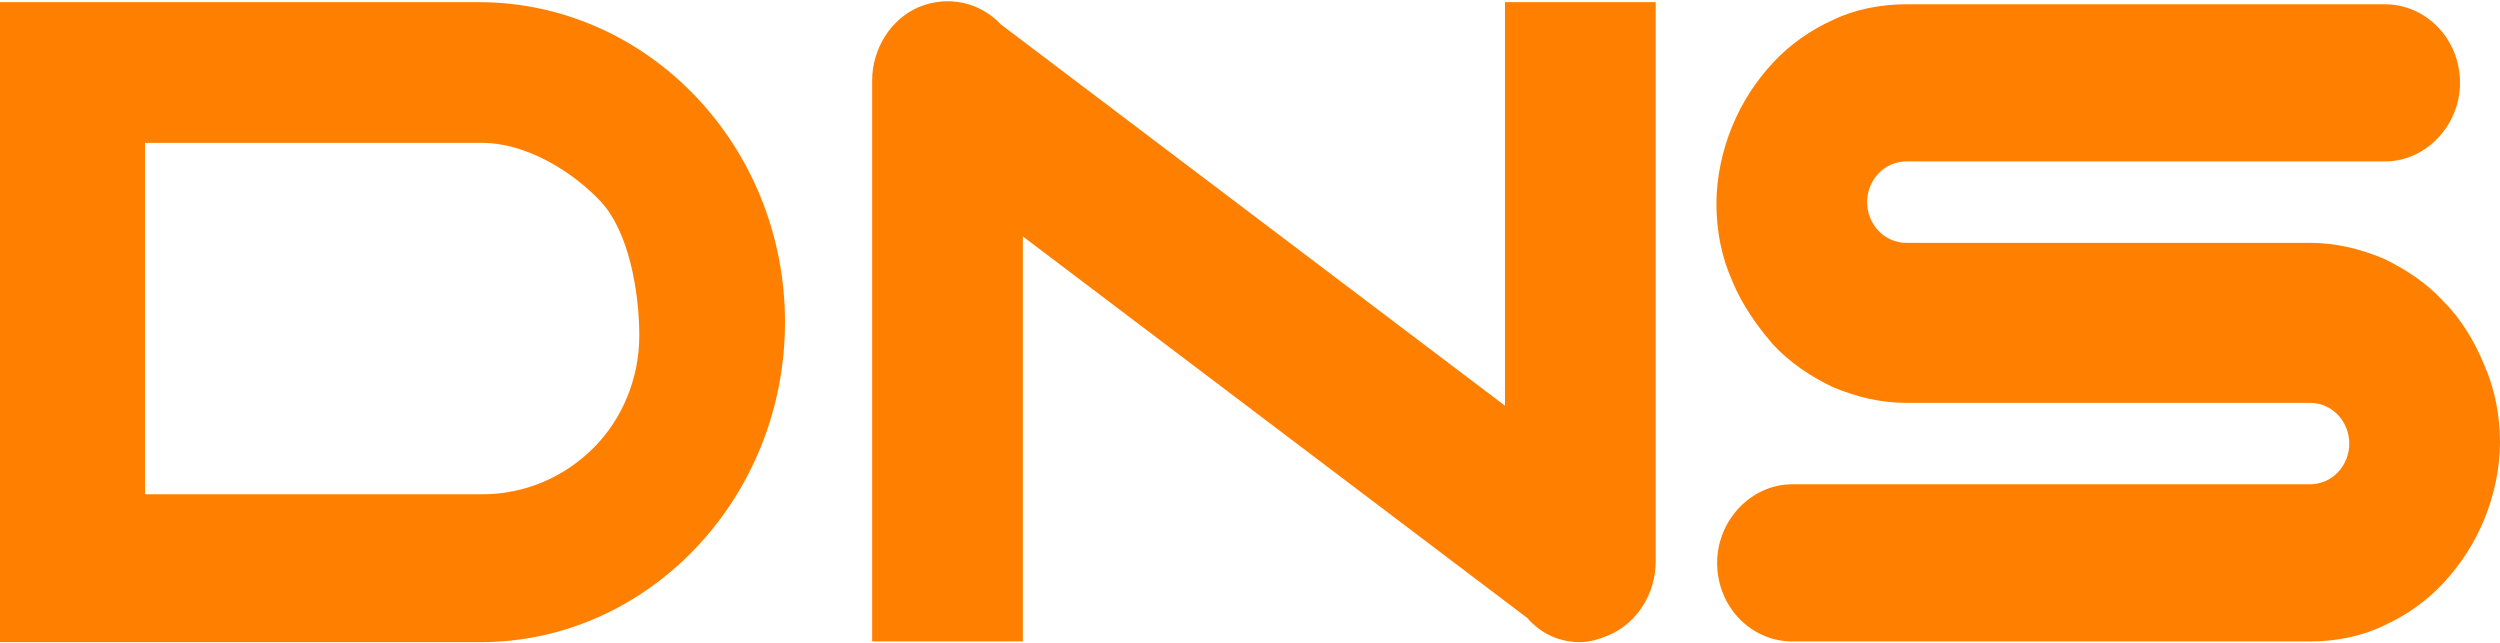 <svg width="350" height="90" viewBox="0 0 350 90" fill="none" xmlns="http://www.w3.org/2000/svg">
<g clip-path="url(#clip0_1_2)">
<path fill-rule="evenodd" clip-rule="evenodd" d="M210.7 0.3H231.8V78.6C231.8 83.1 229.2 87.2 225.3 88.9C224.1 89.4 222.7 89.9 221.2 89.9C218.3 89.9 215.7 88.7 213.8 86.5L143.2 33.1V89.8H122.1V11.3C122.1 6.8 124.7 2.7 128.6 1C132.7 -0.7 137.2 0.3 140.1 3.4L210.7 56.8V0.3ZM342.1 42.2C339.7 39.6 336.8 37.7 333.7 36.2C330.3 34.8 327 34 323.4 34H266.9C263.8 34 261.4 31.4 261.4 28.3C261.4 25.2 263.8 22.6 266.9 22.6H333.9C339.6 22.6 344.4 17.6 344.4 11.6C344.4 5.4 339.6 0.6 333.9 0.6H266.9C263.3 0.6 259.7 1.3 256.6 2.8C253.5 4.2 250.6 6.2 248.2 8.8C245.8 11.4 243.9 14.3 242.5 17.7C241.1 21.1 240.3 24.9 240.3 28.5C240.3 32.3 241 35.9 242.5 39.3C243.9 42.7 245.9 45.5 248.2 48.2C250.6 50.8 253.5 52.7 256.6 54.2C260 55.6 263.3 56.4 266.9 56.4H323.4C326.5 56.4 328.9 59 328.9 62.1C328.9 65.2 326.5 67.8 323.4 67.8H250.9C245.2 67.8 240.4 72.8 240.4 78.8C240.4 85 245.2 89.8 250.9 89.8H323.4C327 89.8 330.6 89.1 333.7 87.6C336.8 86.2 339.7 84.2 342.1 81.6C344.5 79 346.4 76.1 347.8 72.7C349.2 69.3 350 65.5 350 61.9C350 58.3 349.3 54.5 347.8 51.1C346.4 47.7 344.5 44.6 342.1 42.2ZM109.9 45.1C109.9 69.8 90.7 89.9 67.3 89.9H0V0.3H67C90.7 0.3 109.9 20.4 109.9 45.1ZM89.5 47C89.5 41 88.1 32.4 84 28.1C79.9 23.8 73.5 20 67.5 20H20.3V69.2H67.5C73.5 69.2 79 66.8 83.1 62.7C87.1 58.7 89.5 53 89.5 47Z" fill="#FF8000"/>
</g>
<defs>
<clipPath id="clip0_1_2">
<rect width="350" height="90" fill="white"/>
</clipPath>
</defs>
</svg>

